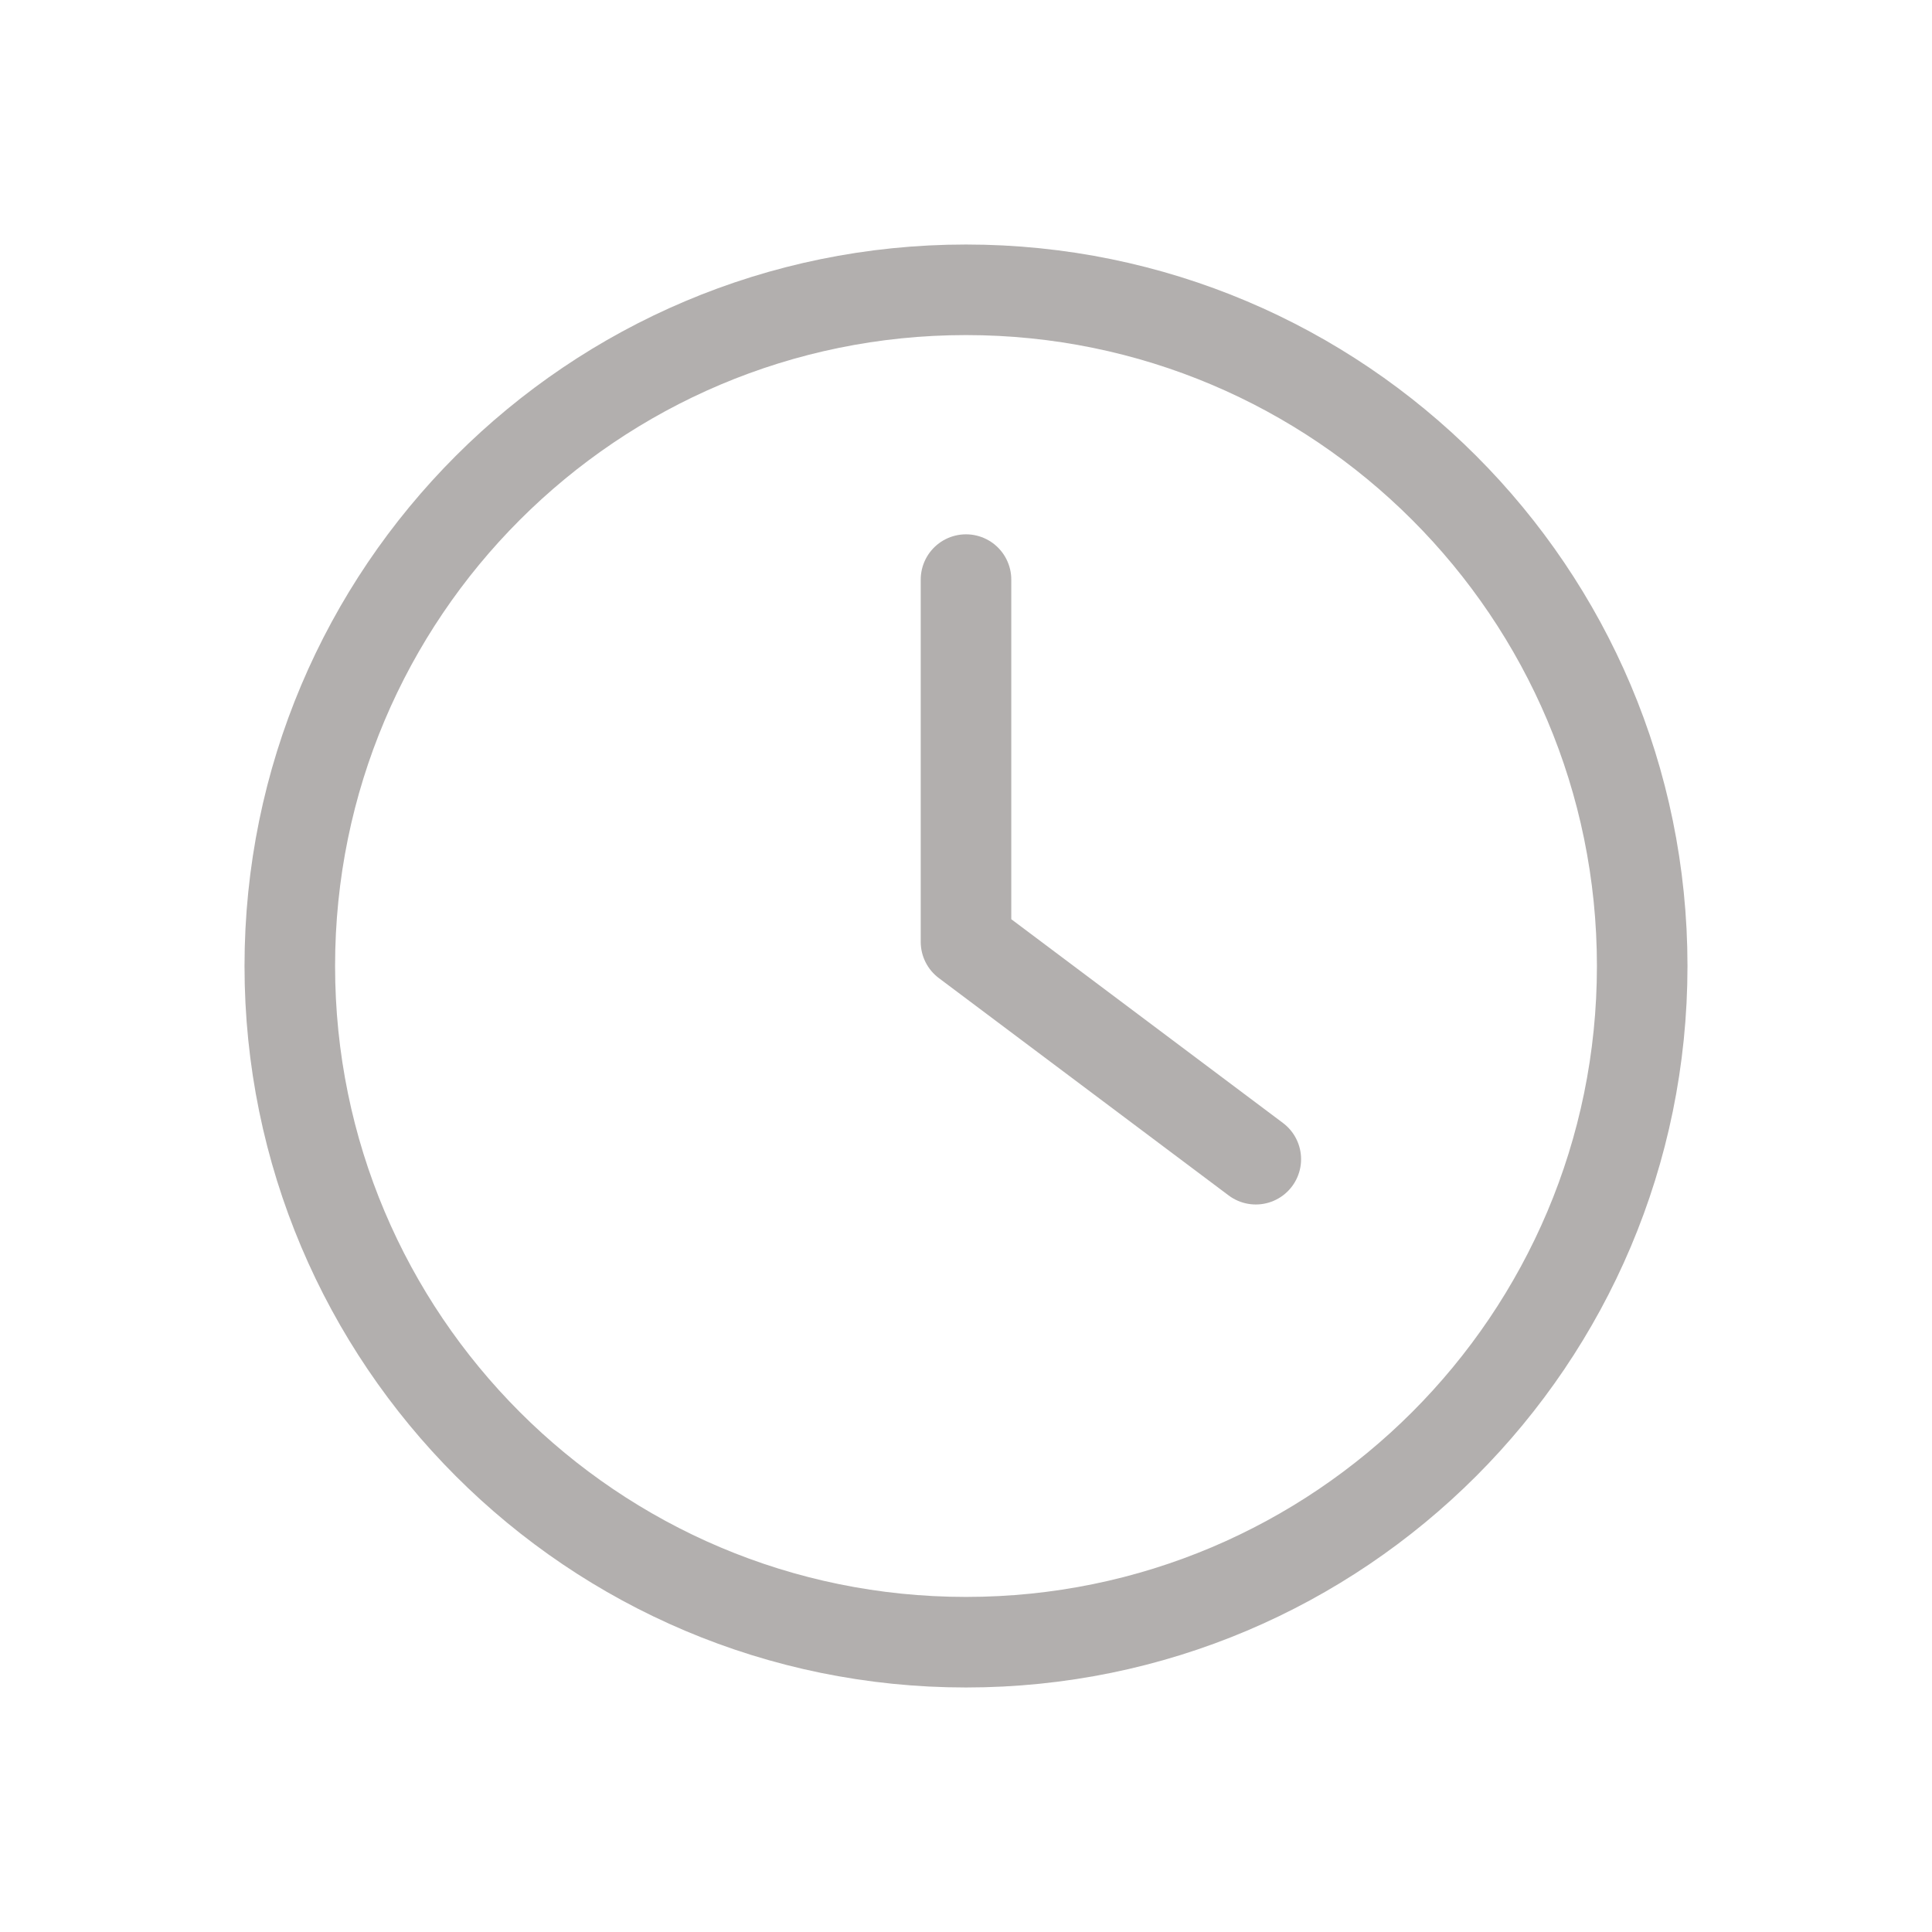 <svg width="32" height="32" viewBox="0 0 32 32" fill="none" xmlns="http://www.w3.org/2000/svg">
<path d="M16 9.6V15.6L20.8 19.2M27.2 16C27.2 22.185 22.185 27.2 16 27.2C9.814 27.2 4.8 22.185 4.8 16C4.8 9.814 9.814 4.8 16 4.8C22.185 4.8 27.2 9.814 27.2 16Z" stroke="#B2AFAE" stroke-width="1.5" stroke-linecap="round" stroke-linejoin="round"/>
</svg>
